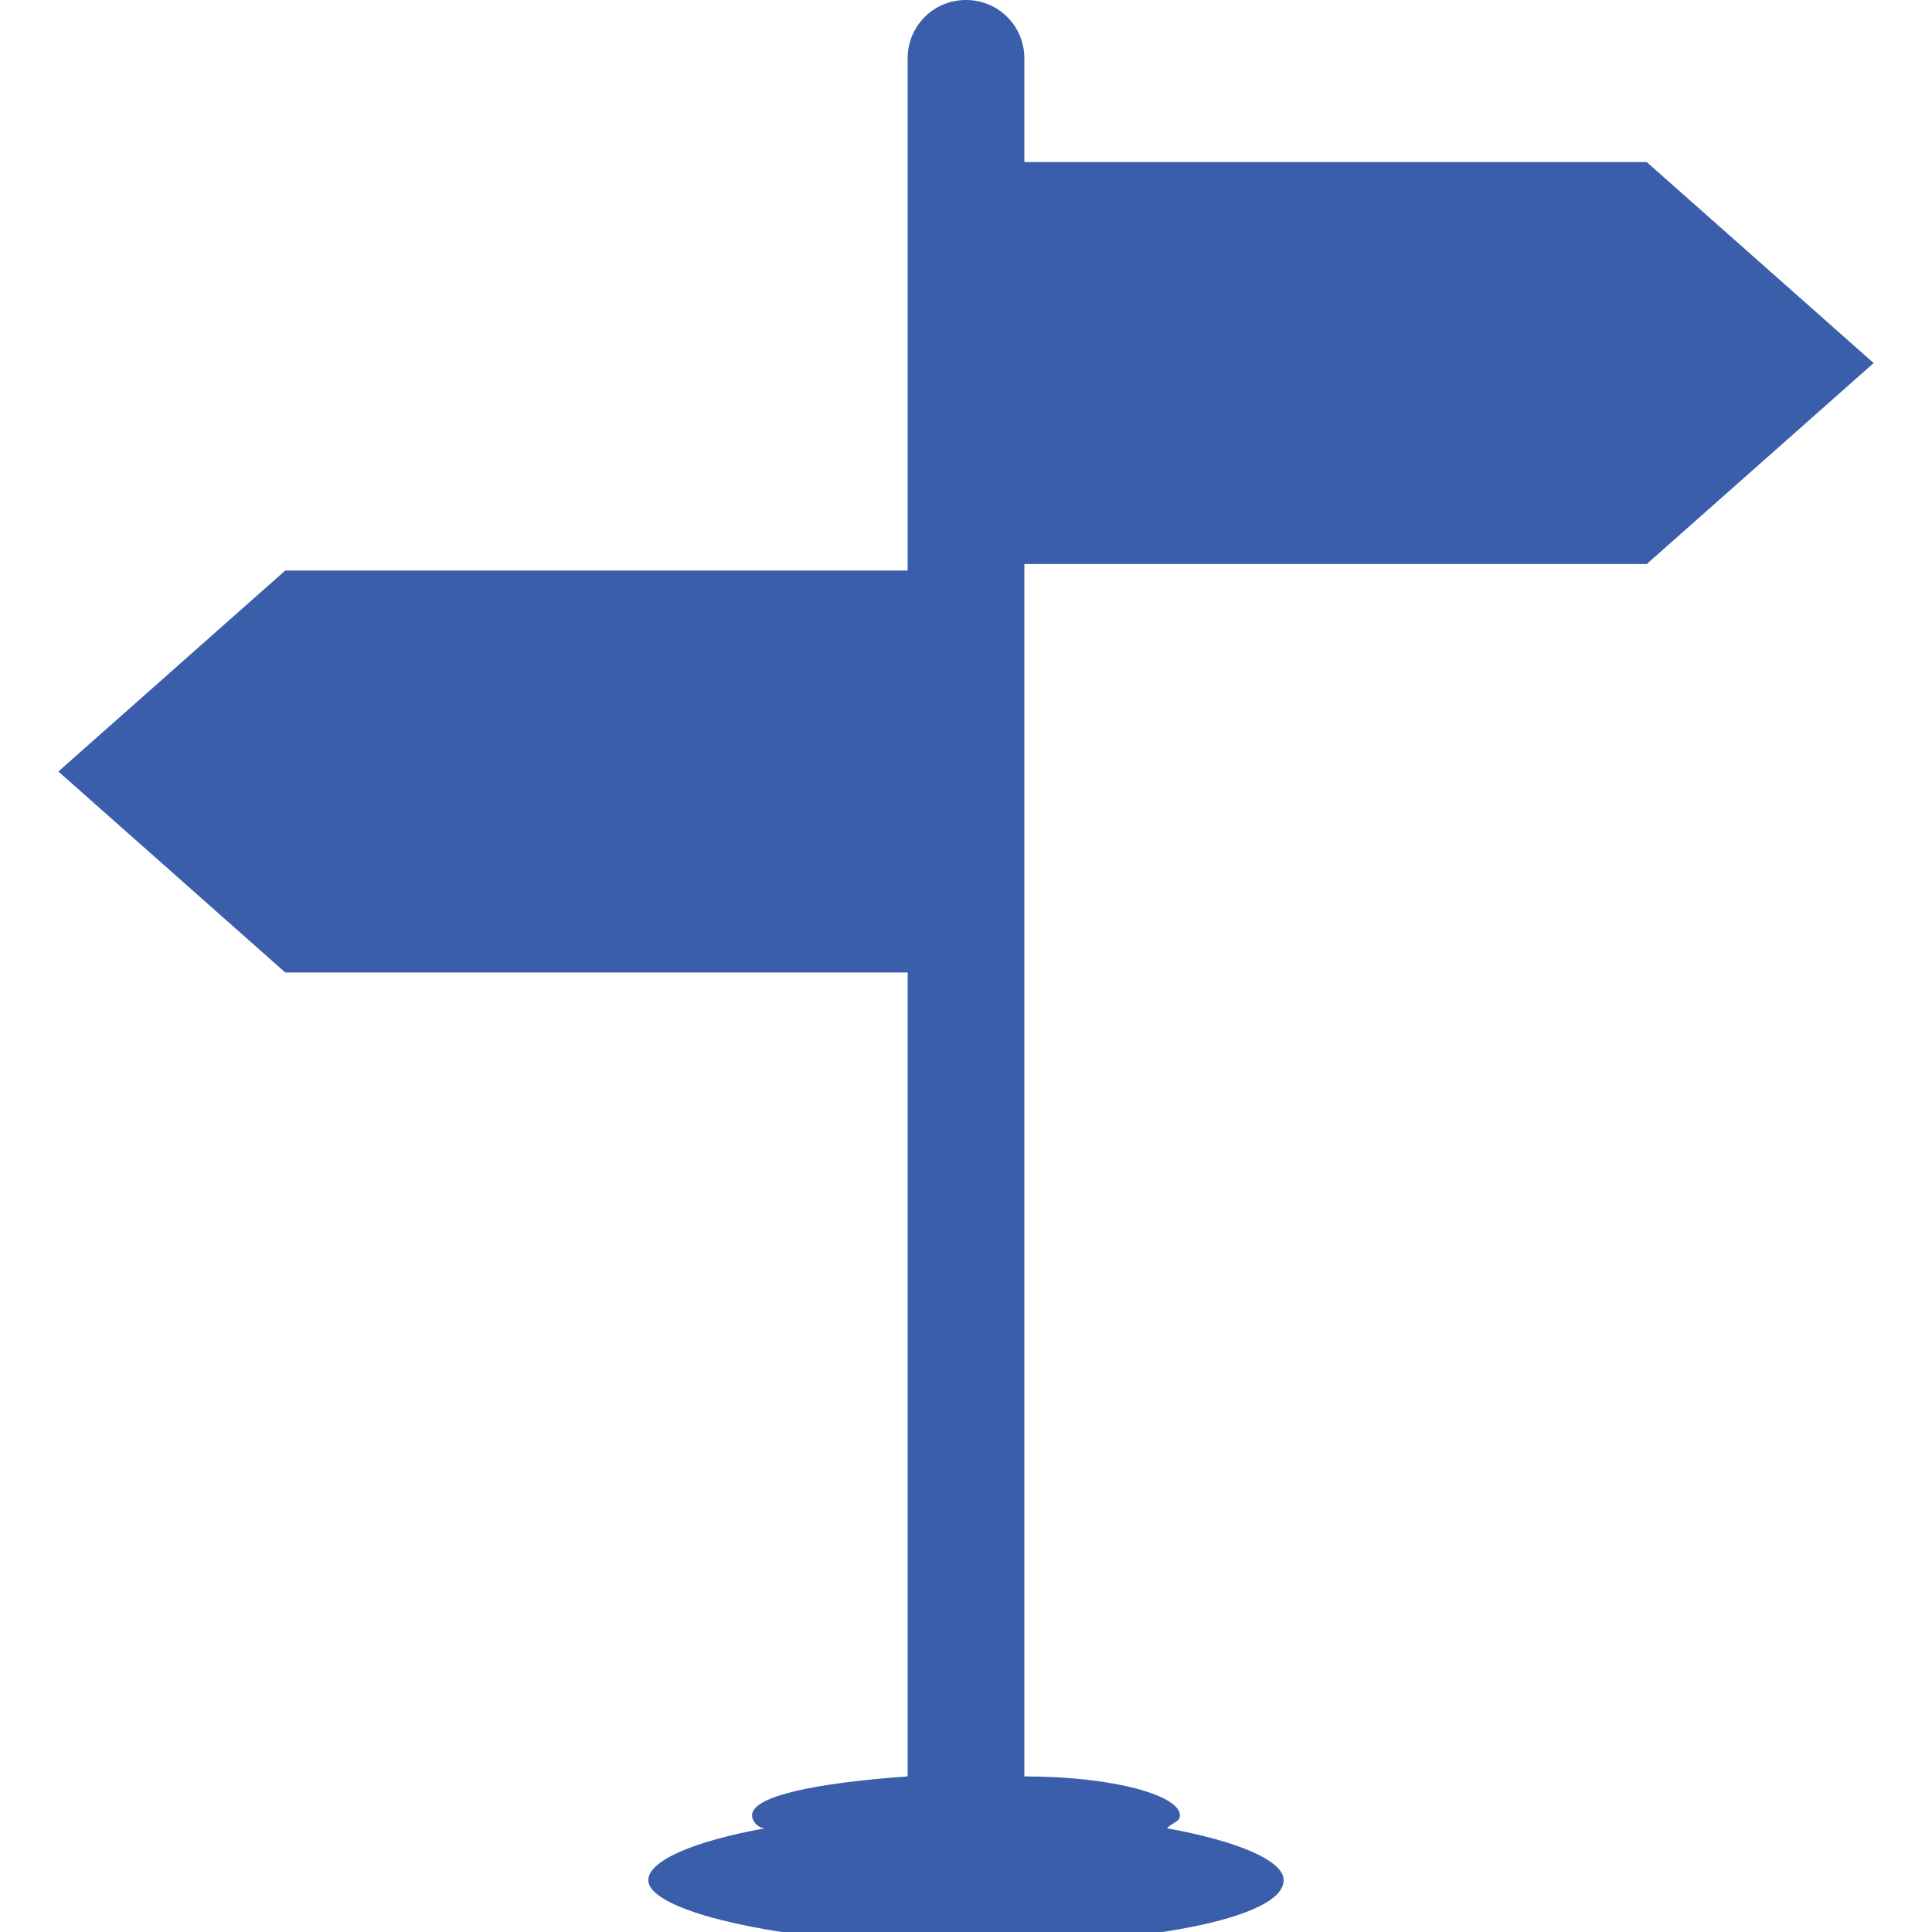 <?xml version="1.0" encoding="utf-8"?>
<!-- Generator: Adobe Illustrator 24.3.0, SVG Export Plug-In . SVG Version: 6.00 Build 0)  -->
<svg version="1.1" id="Capa_1" xmlns="http://www.w3.org/2000/svg" xmlns:xlink="http://www.w3.org/1999/xlink" x="0px" y="0px"
	 viewBox="0 0 29.8 29.8" style="enable-background:new 0 0 29.8 29.8;" xml:space="preserve">
<style type="text/css">
	.st0{fill:#3B5EAA;}
</style>
<g>
	<path class="st0" d="M25.4,8.7l3.5-3.1l-3.5-3.1h-9.6V0.9c0-0.5-0.4-0.9-0.9-0.9S14,0.4,14,0.9v7.9H4.4l-3.5,3.1L4.4,15H14v12.4
		c-1.4,0.1-2.4,0.3-2.4,0.6c0,0.1,0.1,0.2,0.2,0.2C10.7,28.4,10,28.7,10,29c0,0.5,2.2,1,4.9,1s4.9-0.4,4.9-1c0-0.3-0.7-0.6-1.8-0.8
		c0.1-0.1,0.2-0.1,0.2-0.2c0-0.3-1-0.6-2.4-0.6V8.7H25.4z"/>
</g>
</svg>

